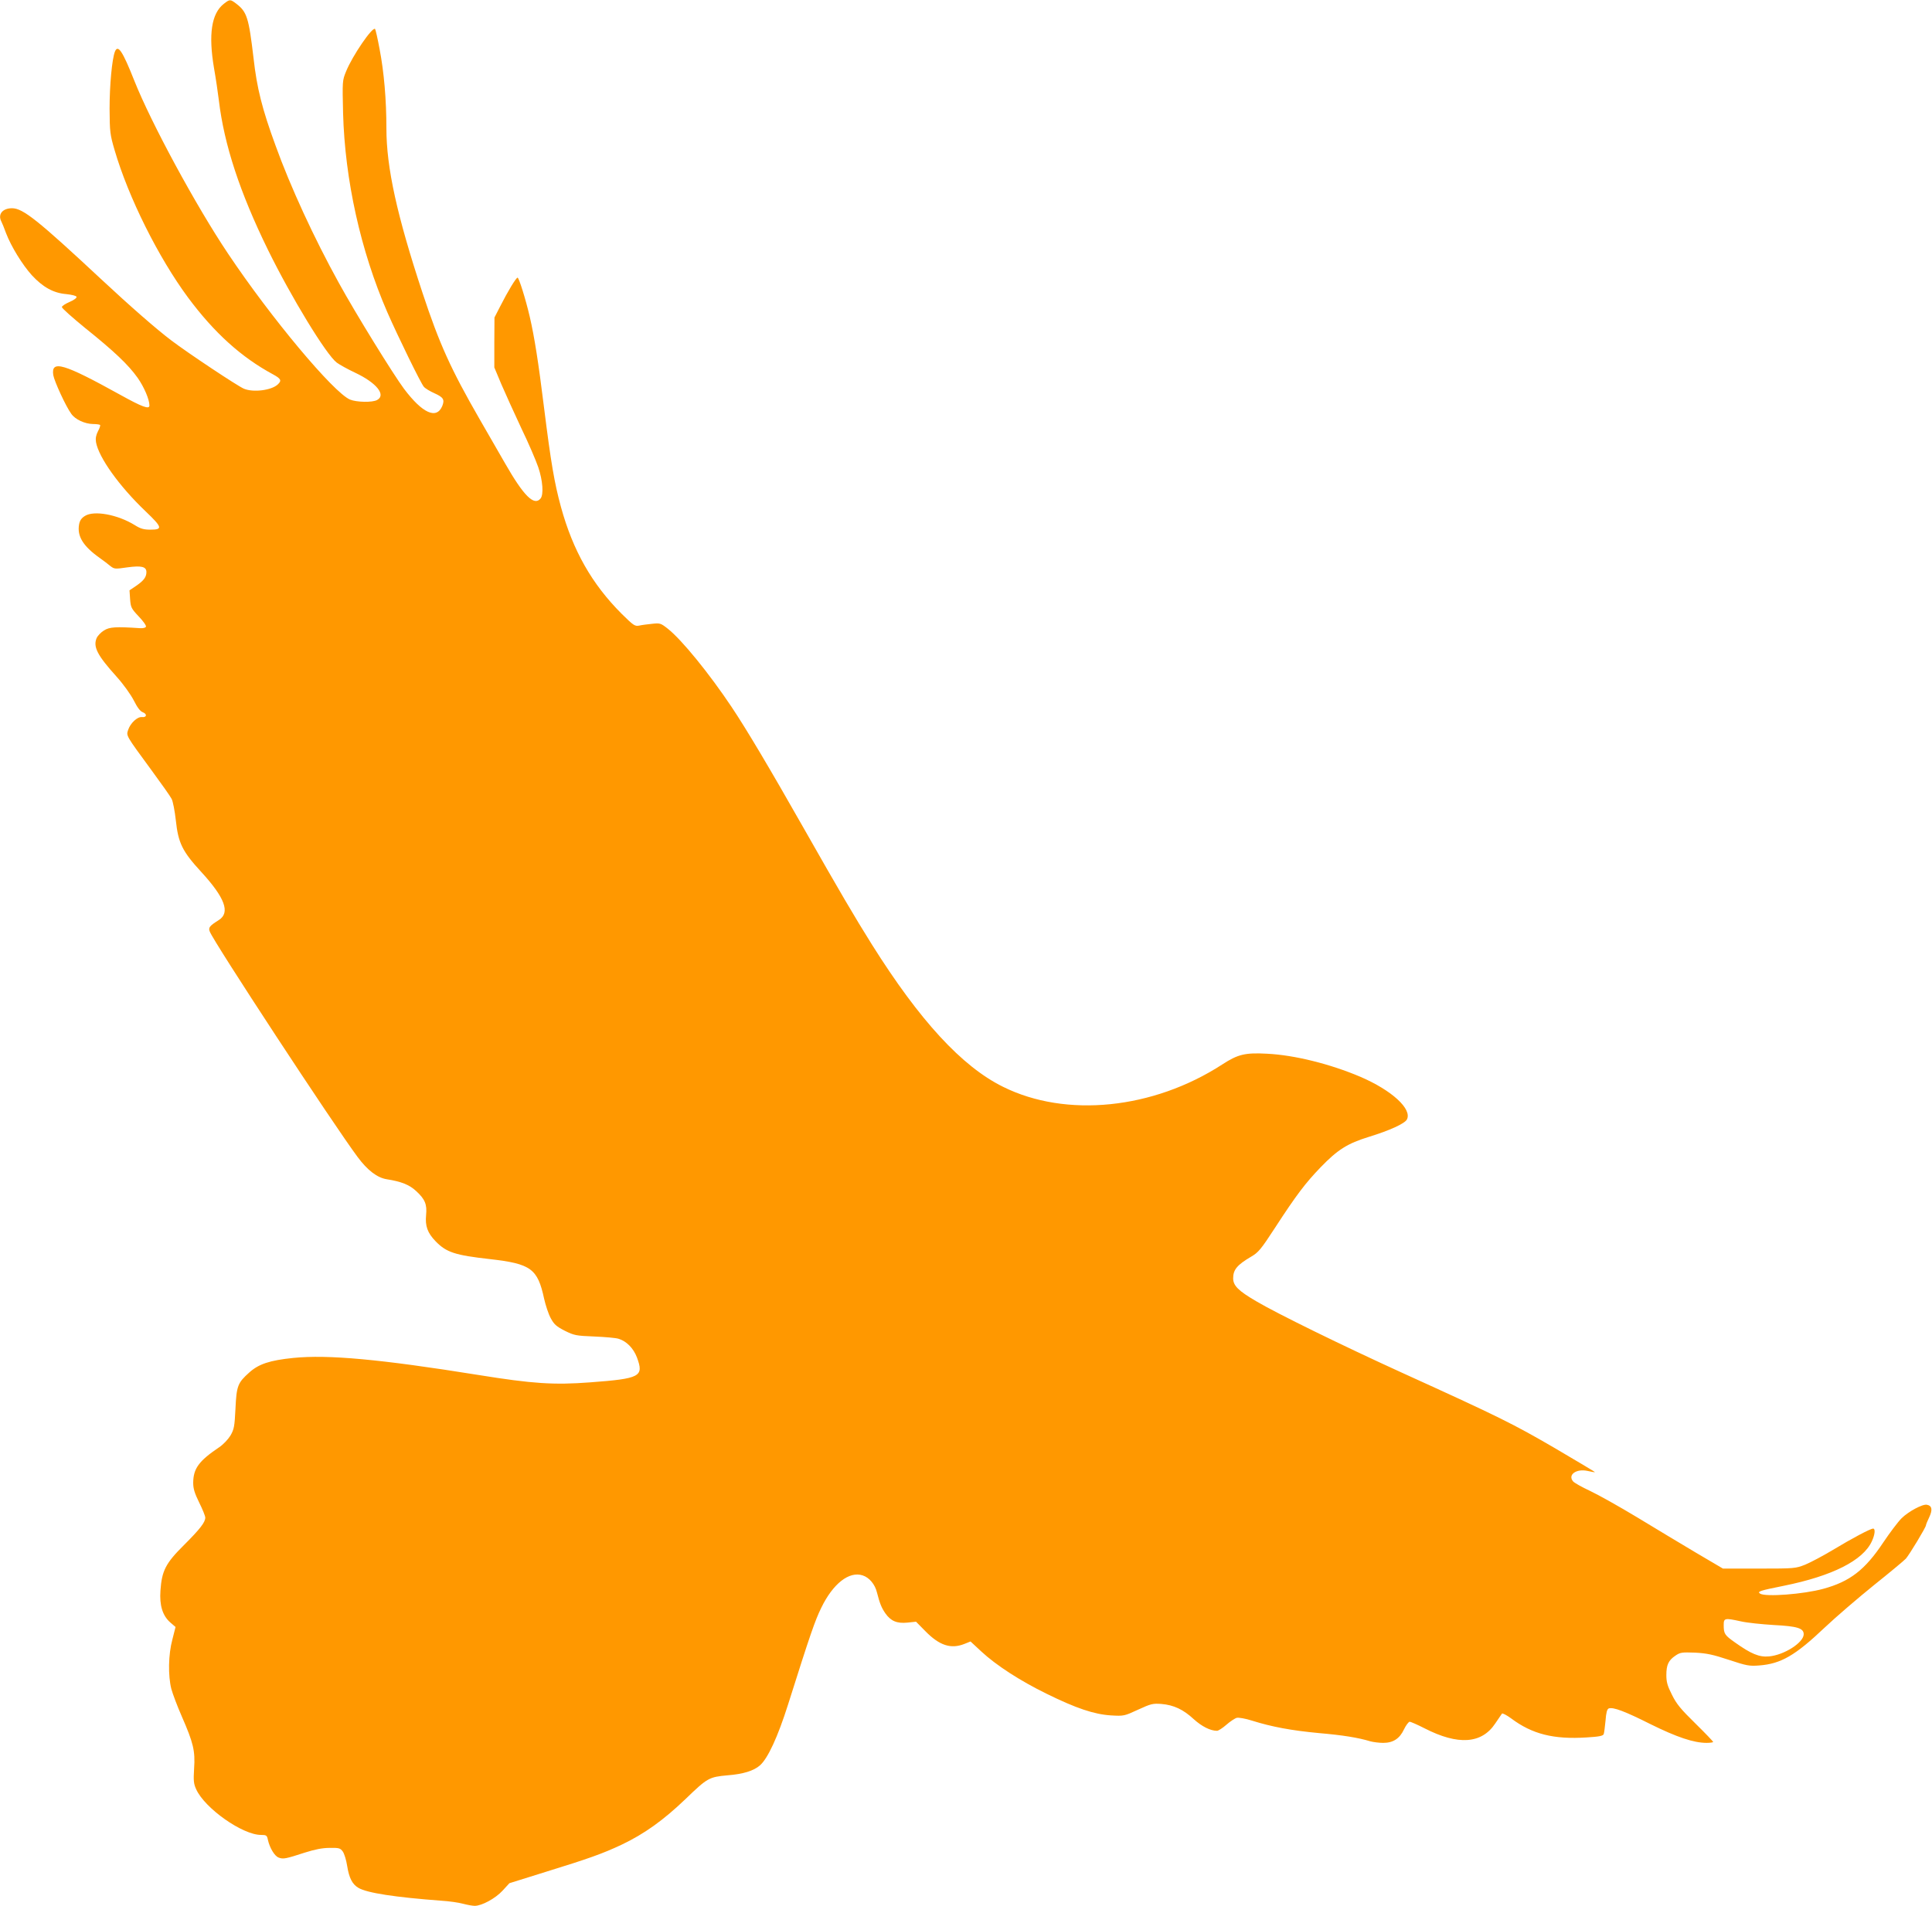 <?xml version="1.0" standalone="no"?>
<!DOCTYPE svg PUBLIC "-//W3C//DTD SVG 20010904//EN"
 "http://www.w3.org/TR/2001/REC-SVG-20010904/DTD/svg10.dtd">
<svg version="1.0" xmlns="http://www.w3.org/2000/svg"
 width="1280pt" height="1263pt" viewBox="0 0 1280 1263"
 preserveAspectRatio="xMidYMid meet">
<g transform="translate(0,1263) scale(0.1,-0.1)"
fill="#ff9800" stroke="none">
<path d="M1482 12604 c-81 -64 -102 -202 -64 -426 12 -68 26 -163 32 -213 35
-294 139 -610 325 -990 154 -314 386 -695 456 -748 19 -14 73 -44 122 -67 142
-67 207 -148 145 -181 -31 -17 -135 -15 -179 3 -109 46 -524 542 -808 967
-214 319 -510 867 -621 1146 -78 197 -109 244 -129 192 -19 -50 -35 -222 -35
-377 1 -155 3 -171 33 -274 92 -315 291 -713 487 -978 174 -234 352 -395 563
-509 53 -29 59 -41 31 -67 -42 -39 -162 -54 -224 -28 -41 17 -372 237 -481
320 -98 74 -272 226 -465 406 -417 389 -518 470 -590 470 -63 0 -96 -40 -71
-88 5 -9 19 -44 31 -77 34 -89 108 -209 171 -279 73 -79 143 -118 228 -125 37
-4 66 -11 68 -18 3 -7 -18 -22 -46 -34 -28 -12 -51 -27 -51 -34 0 -8 69 -69
152 -137 197 -158 289 -246 350 -332 43 -61 78 -144 78 -183 0 -28 -48 -10
-194 71 -374 207 -459 233 -443 130 7 -41 83 -207 119 -256 26 -38 90 -67 144
-68 22 0 43 -3 47 -6 3 -3 -3 -23 -14 -42 -13 -26 -17 -47 -13 -72 18 -102
154 -292 328 -458 112 -107 116 -122 32 -122 -43 0 -65 6 -103 30 -113 70
-270 99 -330 61 -23 -14 -34 -30 -39 -56 -14 -78 26 -144 136 -222 25 -18 57
-42 71 -54 26 -20 31 -21 112 -9 94 13 127 5 127 -31 0 -33 -17 -56 -66 -90
l-46 -31 4 -59 c4 -54 8 -62 57 -114 29 -30 51 -61 48 -68 -2 -7 -18 -11 -38
-10 -163 11 -204 8 -240 -15 -20 -12 -42 -35 -49 -51 -24 -58 5 -114 133 -256
45 -50 92 -116 113 -156 24 -48 43 -73 60 -79 31 -12 26 -36 -6 -32 -30 3 -76
-40 -91 -85 -13 -40 -17 -33 156 -269 64 -87 124 -172 132 -188 9 -17 21 -81
28 -143 16 -150 43 -205 168 -341 157 -171 194 -270 117 -319 -62 -39 -71 -50
-60 -77 26 -69 816 -1274 979 -1493 65 -88 130 -138 194 -148 95 -15 149 -36
194 -78 59 -54 73 -89 66 -159 -7 -73 9 -118 63 -174 72 -74 129 -92 359 -118
273 -31 317 -63 360 -263 10 -44 29 -102 44 -129 22 -41 37 -54 93 -83 63 -31
74 -33 195 -38 70 -3 143 -9 161 -15 53 -16 99 -63 122 -124 47 -127 23 -140
-312 -165 -239 -18 -378 -9 -738 49 -654 105 -996 136 -1227 113 -156 -16
-229 -40 -292 -97 -76 -68 -84 -88 -91 -240 -6 -118 -9 -135 -33 -177 -16 -26
-48 -60 -75 -78 -135 -91 -171 -141 -172 -235 0 -39 9 -69 40 -132 22 -44 40
-89 40 -99 0 -31 -34 -75 -142 -183 -121 -120 -146 -170 -155 -301 -7 -98 14
-165 64 -210 l36 -31 -21 -83 c-27 -100 -29 -239 -7 -327 9 -33 40 -116 70
-184 76 -174 89 -227 81 -344 -5 -81 -3 -101 14 -138 57 -126 307 -302 429
-302 36 0 40 -3 46 -33 12 -53 44 -107 71 -117 30 -12 48 -8 174 33 67 21 115
31 164 31 62 1 70 -1 87 -24 10 -14 23 -56 29 -95 13 -81 34 -122 75 -146 58
-34 244 -62 549 -85 50 -3 114 -12 143 -20 30 -8 65 -14 78 -14 47 0 137 49
184 100 l46 50 240 75 c285 88 378 121 505 181 149 71 276 162 423 303 144
139 155 145 277 156 104 8 174 30 215 66 52 46 118 188 186 403 149 472 179
557 220 641 78 161 185 244 274 215 44 -14 82 -59 95 -113 19 -74 30 -101 56
-139 36 -51 77 -68 146 -61 l57 6 61 -62 c94 -96 170 -121 260 -85 l40 16 71
-66 c99 -92 258 -195 434 -281 195 -96 314 -136 426 -143 85 -5 88 -4 179 38
85 39 97 42 154 38 83 -7 146 -37 215 -101 53 -48 110 -77 154 -77 9 0 37 18
62 40 25 22 57 43 69 46 13 3 59 -5 102 -19 131 -41 260 -65 441 -82 161 -14
260 -30 343 -55 19 -5 57 -10 84 -10 66 0 109 28 138 90 13 27 30 49 37 50 8
0 53 -20 100 -44 221 -113 377 -103 467 32 21 31 41 61 45 66 4 4 31 -10 61
-32 139 -104 281 -140 500 -126 82 5 108 10 113 22 3 8 8 48 12 89 4 53 10 76
21 81 29 11 108 -19 277 -104 174 -86 286 -124 372 -124 23 0 43 3 43 6 0 4
-53 59 -118 123 -97 95 -125 129 -155 190 -30 59 -37 85 -37 130 0 68 14 98
60 129 32 22 43 23 130 20 78 -4 119 -13 225 -48 117 -39 136 -42 200 -37 144
11 238 65 435 252 74 70 221 196 325 280 105 84 200 163 212 176 23 26 133
208 133 221 0 5 10 29 22 54 23 49 18 76 -16 82 -28 6 -123 -45 -168 -90 -24
-24 -78 -96 -121 -160 -121 -182 -221 -259 -397 -307 -131 -36 -383 -55 -419
-32 -21 14 -2 20 157 52 322 65 525 168 583 294 21 44 25 85 9 85 -18 0 -142
-66 -266 -141 -65 -39 -148 -83 -184 -98 -64 -25 -70 -26 -305 -26 l-240 0
-180 106 c-99 59 -274 164 -389 234 -116 70 -255 148 -310 174 -56 26 -107 55
-114 64 -37 44 22 86 97 69 25 -6 47 -9 48 -8 2 1 -119 73 -267 160 -275 160
-367 206 -1005 496 -404 184 -834 395 -971 476 -120 70 -154 104 -154 153 0
57 27 89 119 143 48 28 65 48 158 191 143 220 202 297 302 401 114 118 178
158 320 202 140 43 237 88 252 115 36 69 -99 193 -308 283 -200 85 -436 144
-618 153 -146 8 -194 -4 -297 -71 -458 -297 -1035 -356 -1453 -148 -273 135
-552 439 -868 942 -116 185 -214 352 -457 780 -219 386 -374 647 -473 795
-149 223 -330 445 -422 518 -47 37 -52 39 -105 33 -30 -3 -69 -8 -86 -12 -28
-5 -37 1 -115 78 -197 197 -323 418 -403 710 -43 158 -66 292 -111 652 -38
307 -64 471 -95 606 -28 120 -72 260 -81 260 -10 0 -66 -93 -115 -190 l-38
-74 -1 -166 0 -165 46 -110 c26 -60 85 -191 132 -291 48 -99 98 -216 113 -260
30 -88 37 -182 15 -208 -42 -51 -111 17 -234 232 -47 81 -124 215 -171 297
-188 327 -264 493 -377 835 -169 512 -239 829 -239 1090 0 190 -16 374 -45
524 -13 71 -27 131 -30 134 -17 17 -150 -177 -192 -281 -25 -61 -25 -64 -20
-277 12 -441 116 -912 293 -1319 71 -162 223 -473 242 -494 9 -11 41 -30 70
-43 60 -27 69 -42 52 -85 -38 -90 -131 -48 -253 114 -71 95 -320 498 -432 702
-163 295 -321 637 -420 912 -88 240 -123 379 -145 576 -32 271 -44 308 -114
362 -41 31 -43 31 -84 -1z m10053 -10719 c39 -9 136 -19 217 -24 155 -8 198
-21 198 -61 0 -55 -129 -138 -230 -147 -64 -6 -118 16 -226 93 -68 48 -74 57
-74 115 0 46 6 48 115 24z"/>
</g>
</svg>
